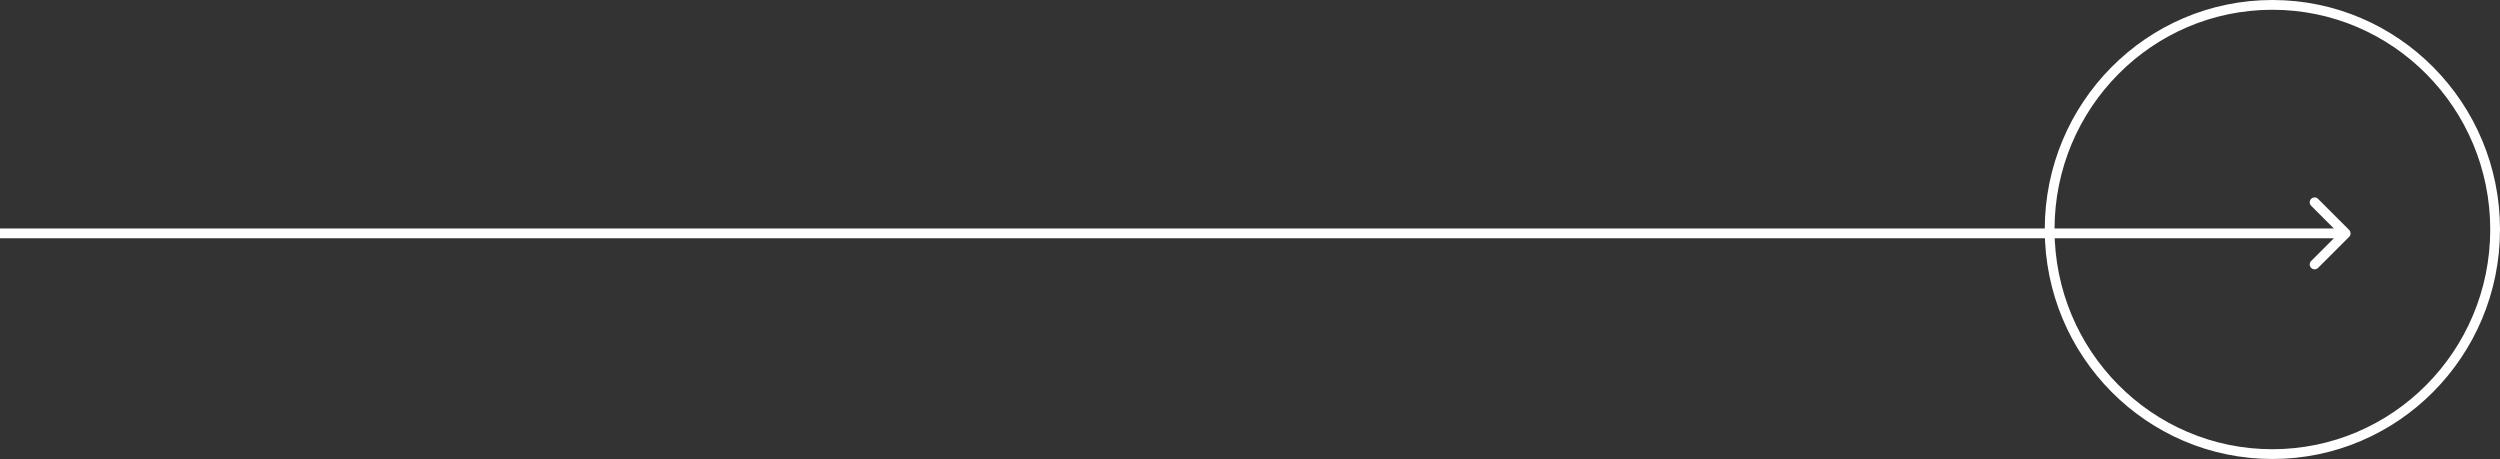 <?xml version="1.0" encoding="UTF-8"?>
<svg xmlns="http://www.w3.org/2000/svg" width="256" height="47" viewBox="0 0 256 47" fill="none">
  <rect x="0" y="0" width="256" height="47" fill="#333333" stroke="none"/>
  <path d="M240.551 24.252C240.746 24.056 240.746 23.74 240.551 23.545L237.369 20.363C237.174 20.167 236.857 20.167 236.662 20.363C236.467 20.558 236.467 20.875 236.662 21.07L239.49 23.898L236.662 26.727C236.467 26.922 236.467 27.238 236.662 27.434C236.857 27.629 237.174 27.629 237.369 27.434L240.551 24.252ZM0 24.398H240.198V23.398H0V24.398Z" fill="white"></path>
  <path d="M255.5 23.5C255.5 36.206 245.284 46.5 232.691 46.5C220.098 46.5 209.883 36.206 209.883 23.5C209.883 10.794 220.098 0.5 232.691 0.5C245.284 0.5 255.5 10.794 255.5 23.5Z" stroke="white"></path>
</svg>
